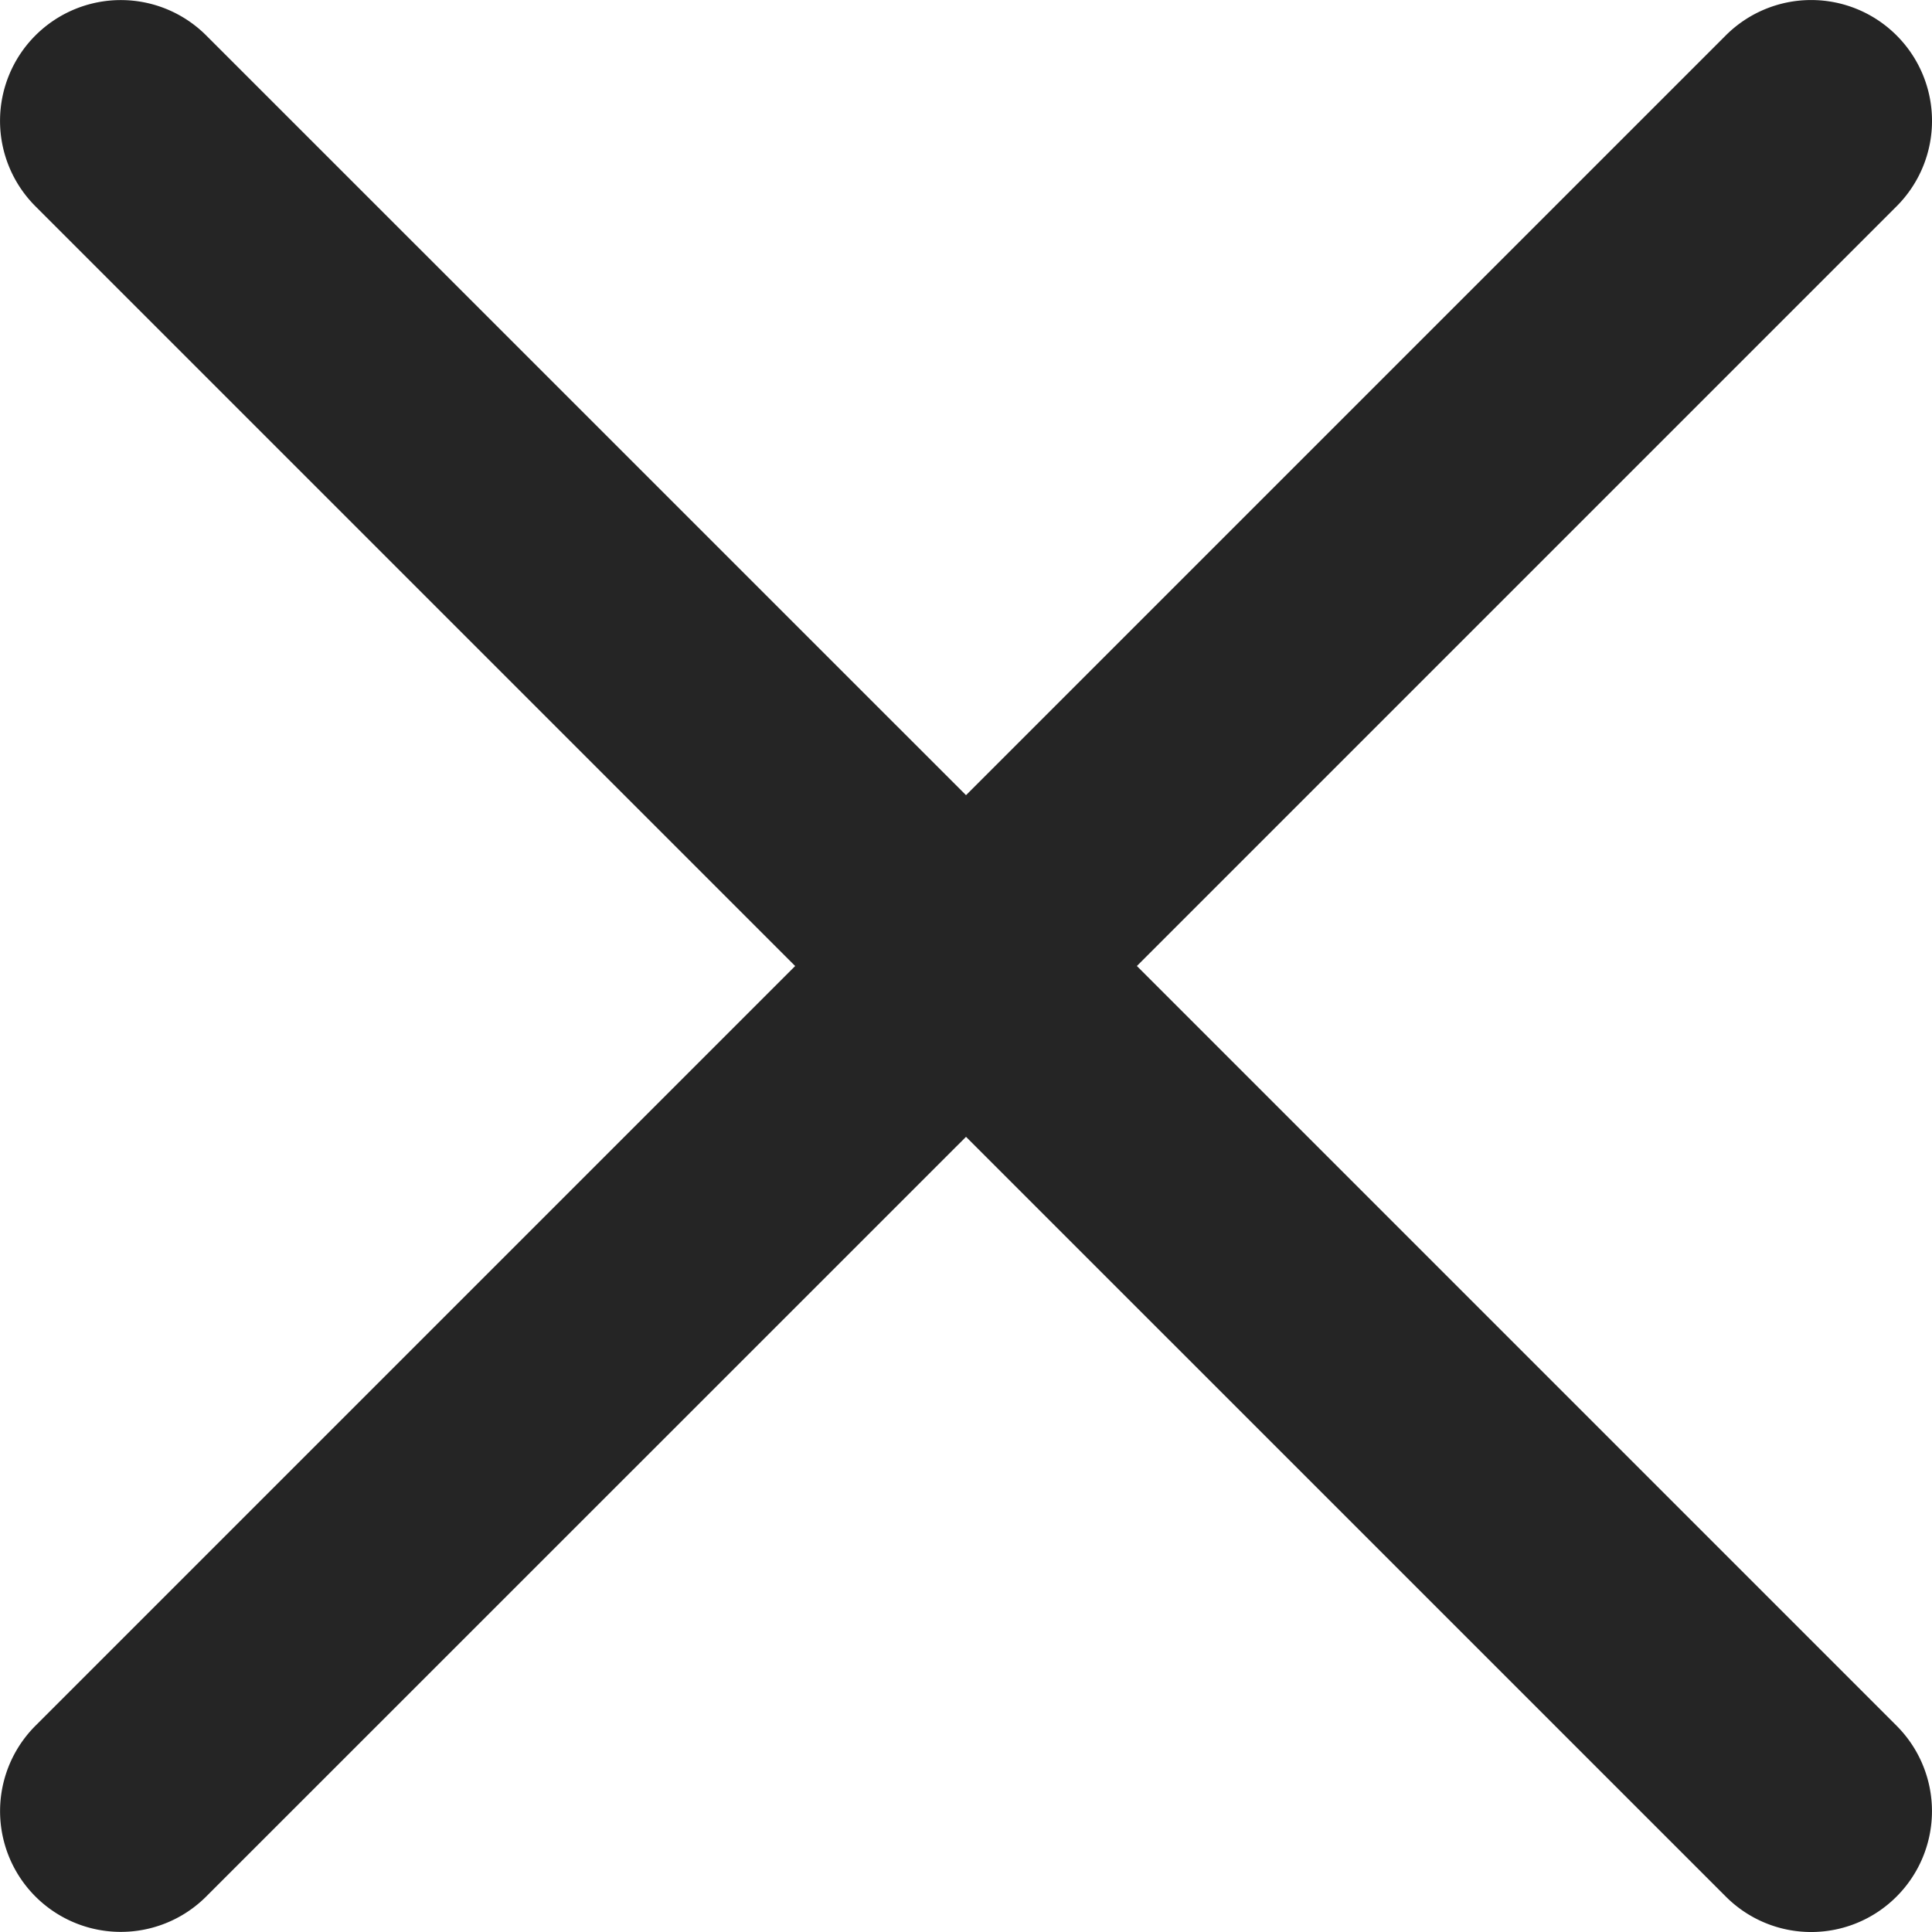 <svg xmlns="http://www.w3.org/2000/svg" viewBox="0 0 47.971 47.971" width="512" height="512"><path d="M28.228 23.986L47.092 5.122a2.998 2.998 0 0 0 0-4.242 2.998 2.998 0 0 0-4.242 0L23.986 19.744 5.12.88a2.998 2.998 0 0 0-4.24 0 2.998 2.998 0 0 0 0 4.242l18.864 18.864L.88 42.85a2.998 2.998 0 0 0 4.24 4.24l18.866-18.863L42.85 47.09a2.993 2.993 0 0 0 4.242 0 2.998 2.998 0 0 0 0-4.24L28.228 23.985z" fill="#252525"/></svg>